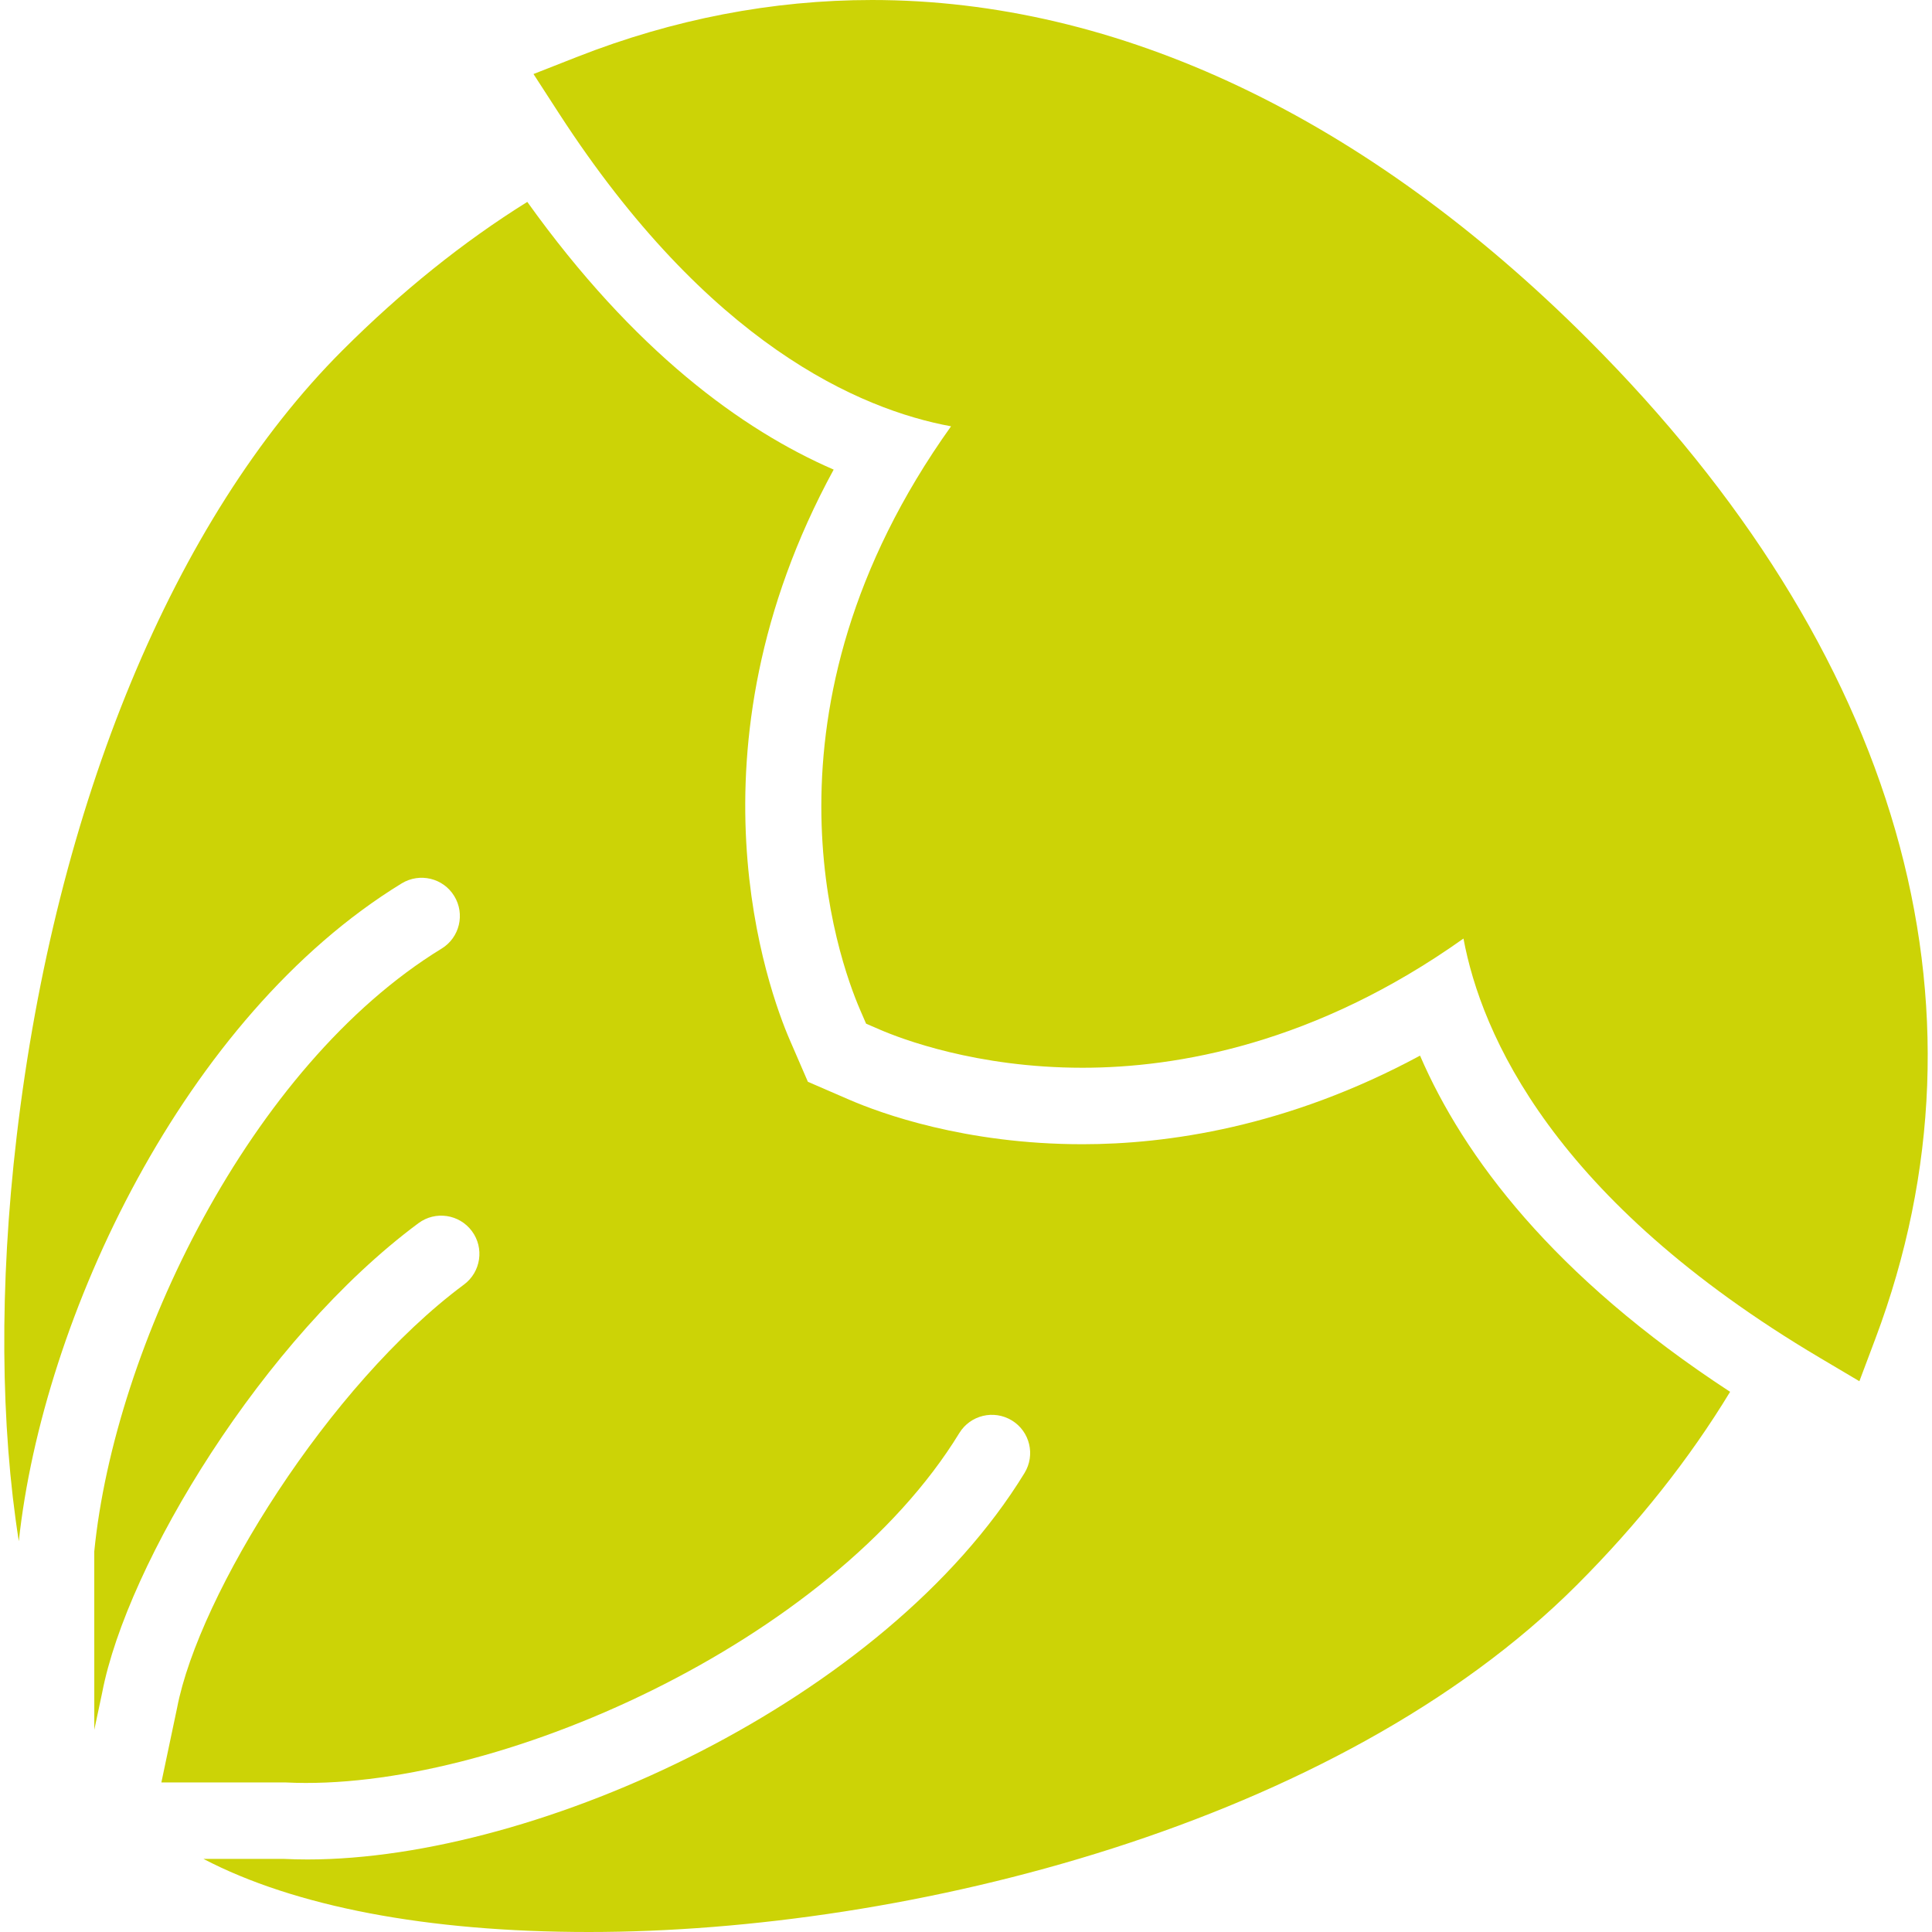 <?xml version="1.0"?>
<svg xmlns="http://www.w3.org/2000/svg" xmlns:xlink="http://www.w3.org/1999/xlink" version="1.1" id="Capa_1" x="0px" y="0px" viewBox="0 0 50.526 50.526" style="enable-background:new 0 0 50.526 50.526;" xml:space="preserve" width="512px" height="512px" class=""><g><g>
	<path d="M41.536,8.881C35.726,3.07,29.249,0,22.804,0c-2.604,0-5.2,0.501-7.714,1.489l-1.138,0.447l0.665,1.027   c3.907,6.032,7.863,7.745,10.255,8.186c-5.311,7.435-2.942,13.956-2.379,15.259l0.157,0.363l0.363,0.157   c0.54,0.233,2.517,0.996,5.297,0.996c2.466,0,6.081-0.62,9.963-3.379c0.465,2.501,2.344,6.831,9.328,10.969l1.026,0.608l0.42-1.117   C52.327,26.281,49.659,17.003,41.536,8.881z" data-original="#000000" class="active-path" data-old_color="#000000" fill="#CCD306"/>
	<path d="M37.137,27.607c-3.477,1.878-6.634,2.317-8.827,2.317c-3.074,0-5.283-0.812-6.09-1.16l-1.092-0.473l-0.472-1.09   c-0.555-1.282-2.868-7.552,1.146-14.92c-2.391-1.037-5.218-3.095-8.012-7.001c-1.673,1.043-3.292,2.341-4.838,3.887   c-4.396,4.396-7.499,11.885-8.516,20.549c-0.461,3.924-0.42,7.577,0.056,10.59c0.626-5.828,4.313-13.712,10.012-17.203   c0.473-0.288,1.087-0.141,1.375,0.33c0.289,0.471,0.141,1.087-0.33,1.375c-5.015,3.071-8.557,10.43-9.084,15.769l0.001,4.66   l0.205-0.966c0.648-3.379,4.207-9.267,8.272-12.282c0.442-0.329,1.068-0.237,1.398,0.207c0.329,0.443,0.236,1.069-0.207,1.398   c-3.532,2.621-6.934,8.104-7.503,11.072L4.22,46.615H7.47c5.437,0.271,14.267-3.661,17.618-9.137   c0.288-0.47,0.902-0.618,1.375-0.33c0.471,0.288,0.619,0.903,0.33,1.375C23.159,44.46,14.099,48.629,8.042,48.629   c-0.211,0-0.418-0.005-0.621-0.015l-2.101,0c2.379,1.243,5.845,1.912,10.079,1.912c0.001,0,0,0,0.001,0   c8.344,0,19.568-2.806,25.837-9.074c1.607-1.607,2.945-3.299,4.009-5.053C40.612,33.372,38.275,30.242,37.137,27.607z" data-original="#000000" class="active-path" data-old_color="#000000" fill="#CCD306"/>
</g></g> </svg>
